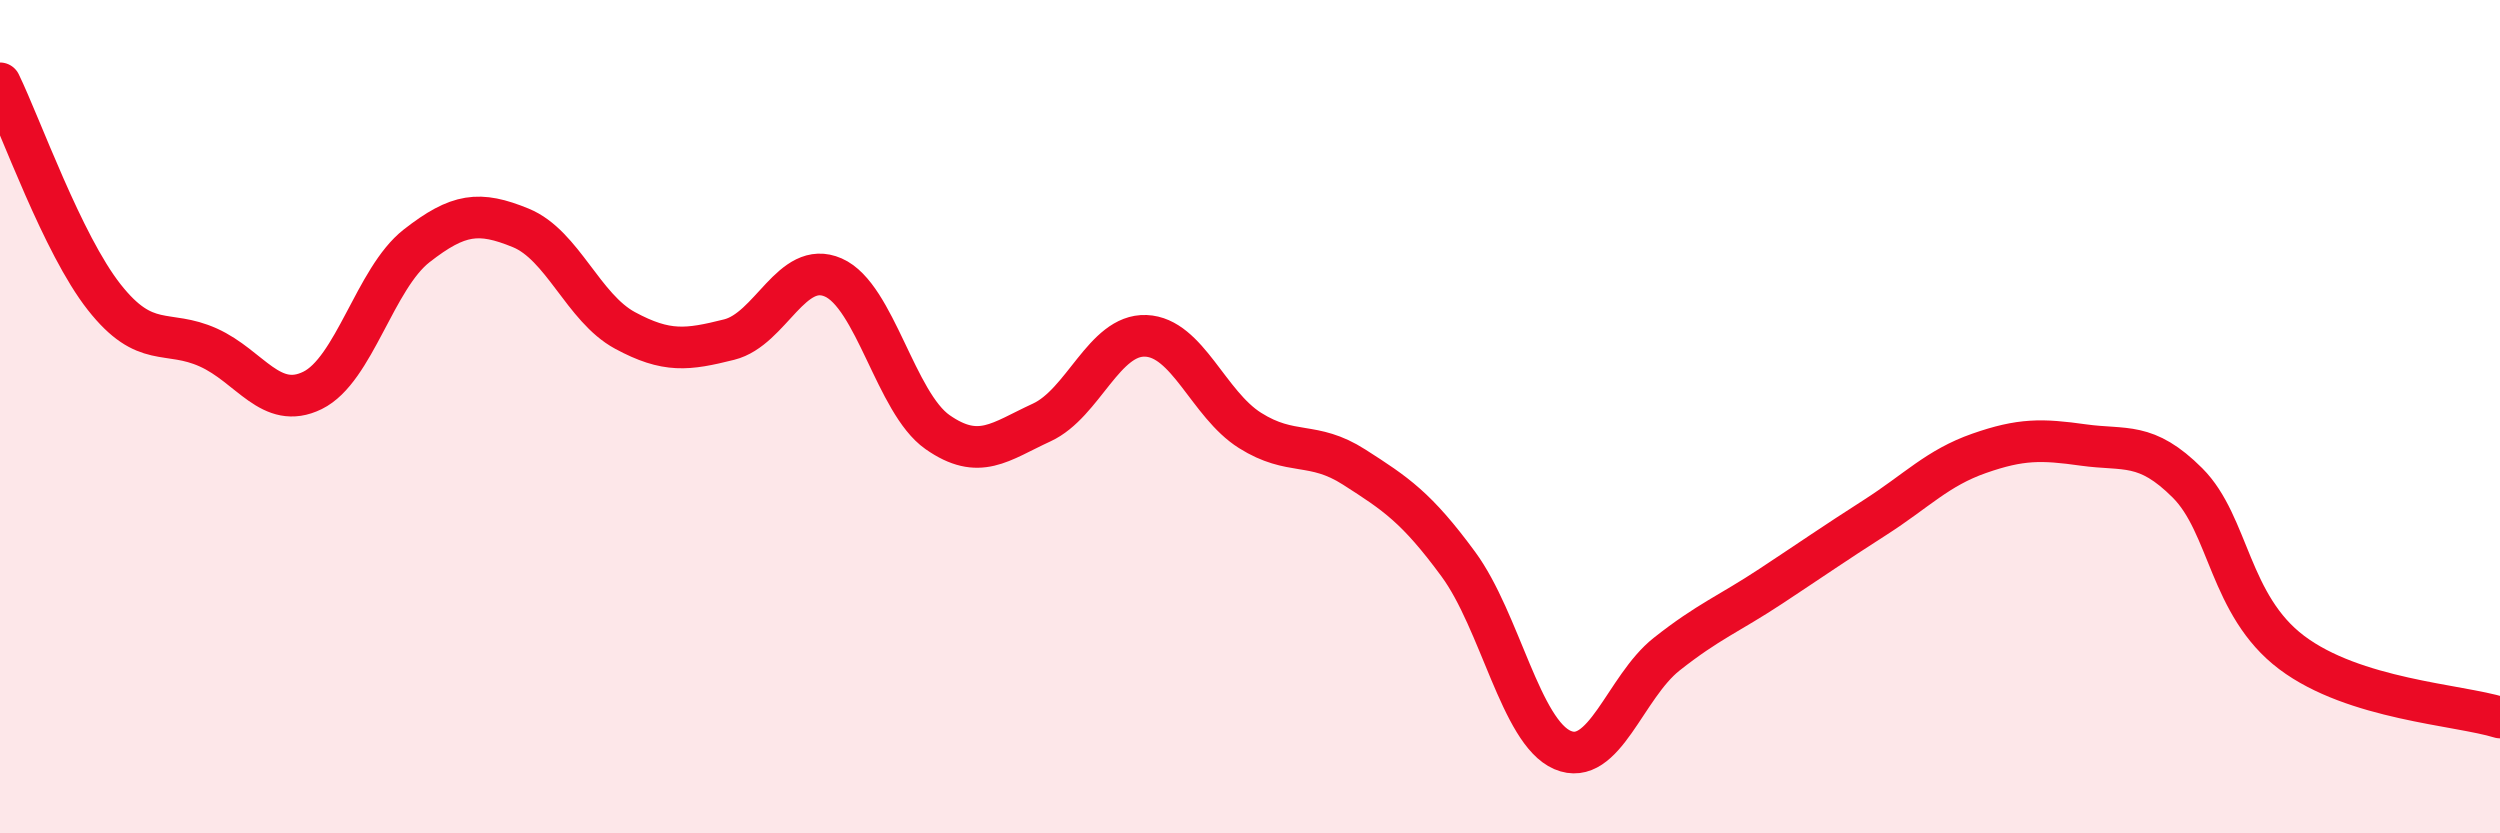 
    <svg width="60" height="20" viewBox="0 0 60 20" xmlns="http://www.w3.org/2000/svg">
      <path
        d="M 0,2 C 0.5,3.03 1.5,5.86 2.5,7.13 C 3.5,8.4 4,7.89 5,8.34 C 6,8.79 6.5,9.86 7.5,9.37 C 8.5,8.88 9,6.68 10,5.9 C 11,5.12 11.5,5.06 12.5,5.47 C 13.5,5.88 14,7.39 15,7.93 C 16,8.47 16.5,8.4 17.5,8.15 C 18.5,7.9 19,6.22 20,6.66 C 21,7.1 21.5,9.67 22.5,10.37 C 23.5,11.07 24,10.6 25,10.14 C 26,9.68 26.5,8.02 27.5,8.06 C 28.5,8.1 29,9.7 30,10.33 C 31,10.96 31.5,10.57 32.5,11.21 C 33.5,11.85 34,12.18 35,13.54 C 36,14.9 36.5,17.57 37.5,18 C 38.5,18.43 39,16.49 40,15.7 C 41,14.91 41.5,14.73 42.5,14.07 C 43.5,13.41 44,13.06 45,12.42 C 46,11.78 46.5,11.23 47.5,10.88 C 48.5,10.53 49,10.54 50,10.68 C 51,10.82 51.5,10.59 52.5,11.59 C 53.5,12.59 53.5,14.53 55,15.66 C 56.5,16.79 59,16.91 60,17.22L60 20L0 20Z"
        fill="#EB0A25"
        opacity="0.1"
        stroke-linecap="round"
        stroke-linejoin="round"
      />
      <path
        d="M 0,2 C 0.5,3.03 1.5,5.86 2.5,7.13 C 3.5,8.4 4,7.89 5,8.34 C 6,8.79 6.5,9.86 7.5,9.37 C 8.5,8.88 9,6.68 10,5.9 C 11,5.12 11.5,5.06 12.5,5.47 C 13.5,5.88 14,7.39 15,7.93 C 16,8.47 16.5,8.4 17.5,8.15 C 18.5,7.9 19,6.22 20,6.66 C 21,7.1 21.5,9.67 22.5,10.37 C 23.5,11.07 24,10.6 25,10.14 C 26,9.68 26.5,8.02 27.5,8.06 C 28.5,8.1 29,9.7 30,10.33 C 31,10.96 31.5,10.57 32.5,11.21 C 33.5,11.85 34,12.18 35,13.54 C 36,14.9 36.5,17.57 37.5,18 C 38.5,18.43 39,16.49 40,15.7 C 41,14.91 41.5,14.73 42.5,14.07 C 43.5,13.41 44,13.06 45,12.42 C 46,11.78 46.5,11.23 47.5,10.88 C 48.5,10.53 49,10.54 50,10.68 C 51,10.82 51.5,10.59 52.5,11.59 C 53.5,12.59 53.5,14.53 55,15.66 C 56.5,16.79 59,16.91 60,17.22"
        stroke="#EB0A25"
        stroke-width="1"
        fill="none"
        stroke-linecap="round"
        stroke-linejoin="round"
      />
    </svg>
  